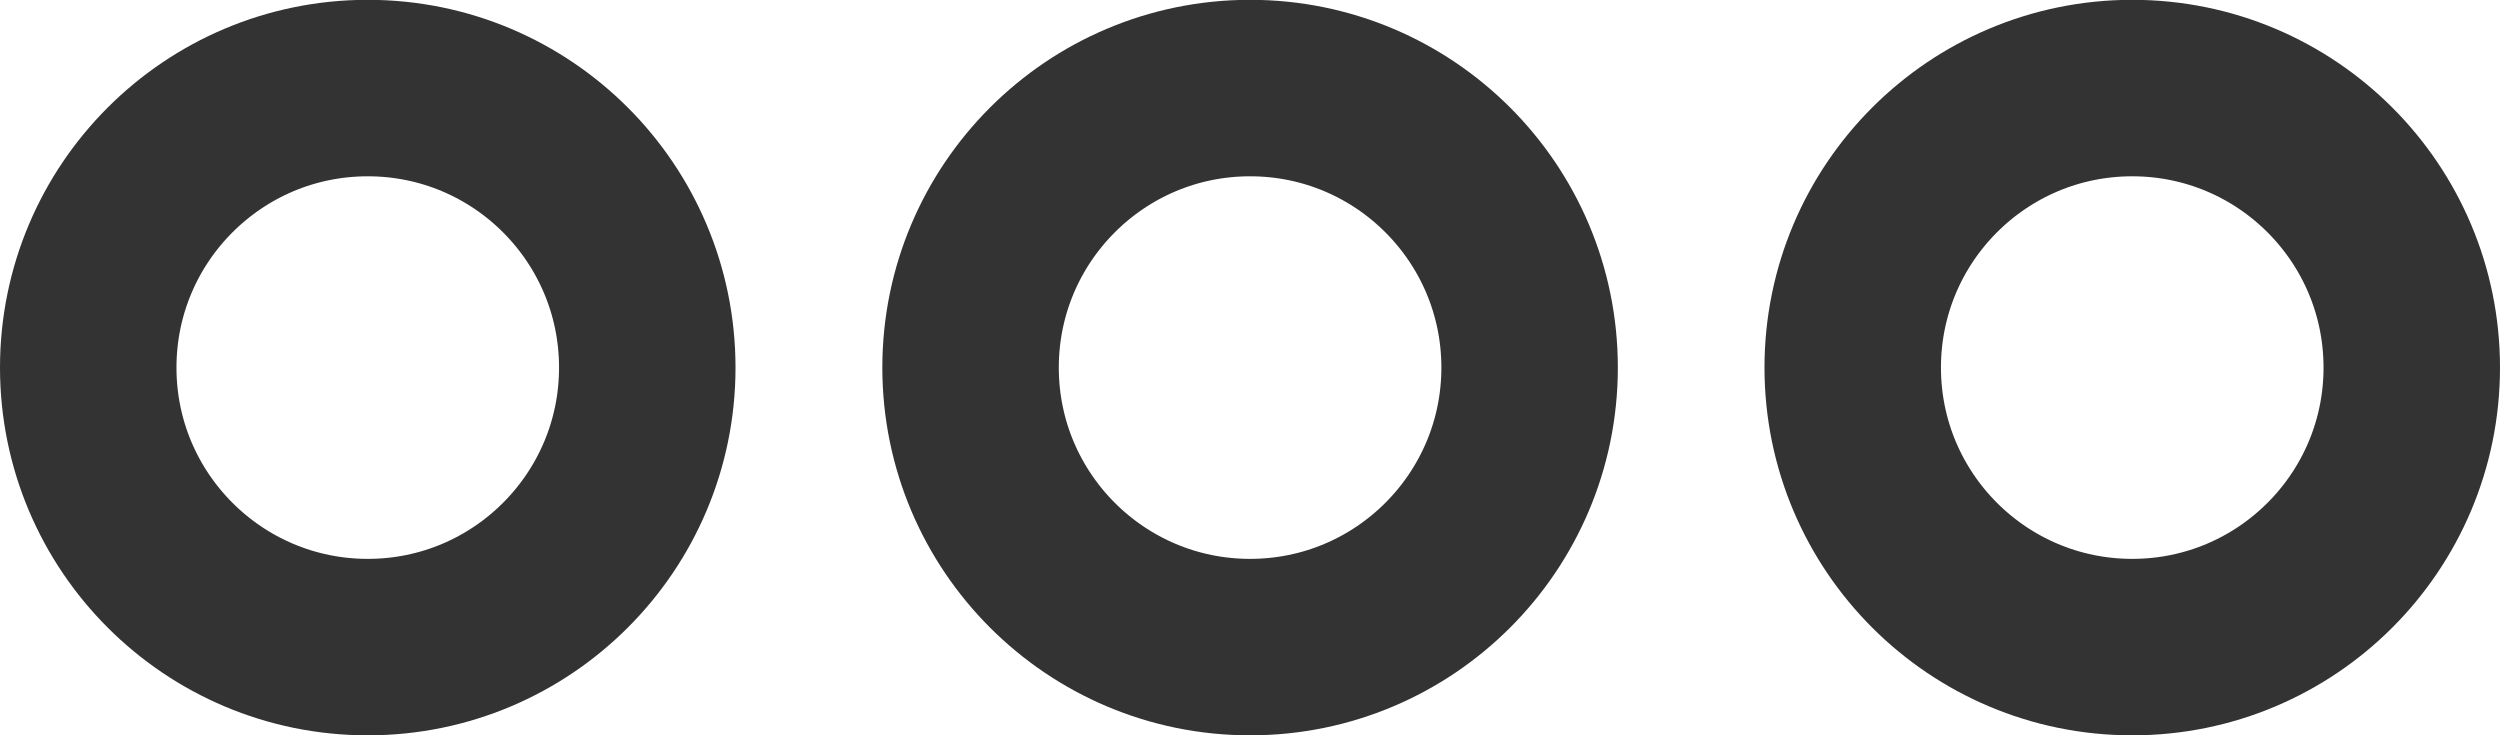 <?xml version="1.0" encoding="utf-8"?>
<!-- Generator: Adobe Illustrator 16.0.0, SVG Export Plug-In . SVG Version: 6.00 Build 0)  -->
<svg version="1.2" baseProfile="tiny" id="Слой_1"
	 xmlns="http://www.w3.org/2000/svg" xmlns:xlink="http://www.w3.org/1999/xlink" x="0px" y="0px" width="14.167px"
	 height="4.167px" viewBox="0 0 14.167 4.167" xml:space="preserve">
<circle fill="none" stroke="#333333" stroke-miterlimit="10" cx="2.084" cy="2.083" r="1.584"/>
<circle fill="none" stroke="#333333" stroke-miterlimit="10" cx="7.084" cy="2.083" r="1.584"/>
<circle fill="none" stroke="#333333" stroke-miterlimit="10" cx="12.083" cy="2.083" r="1.584"/>
</svg>
